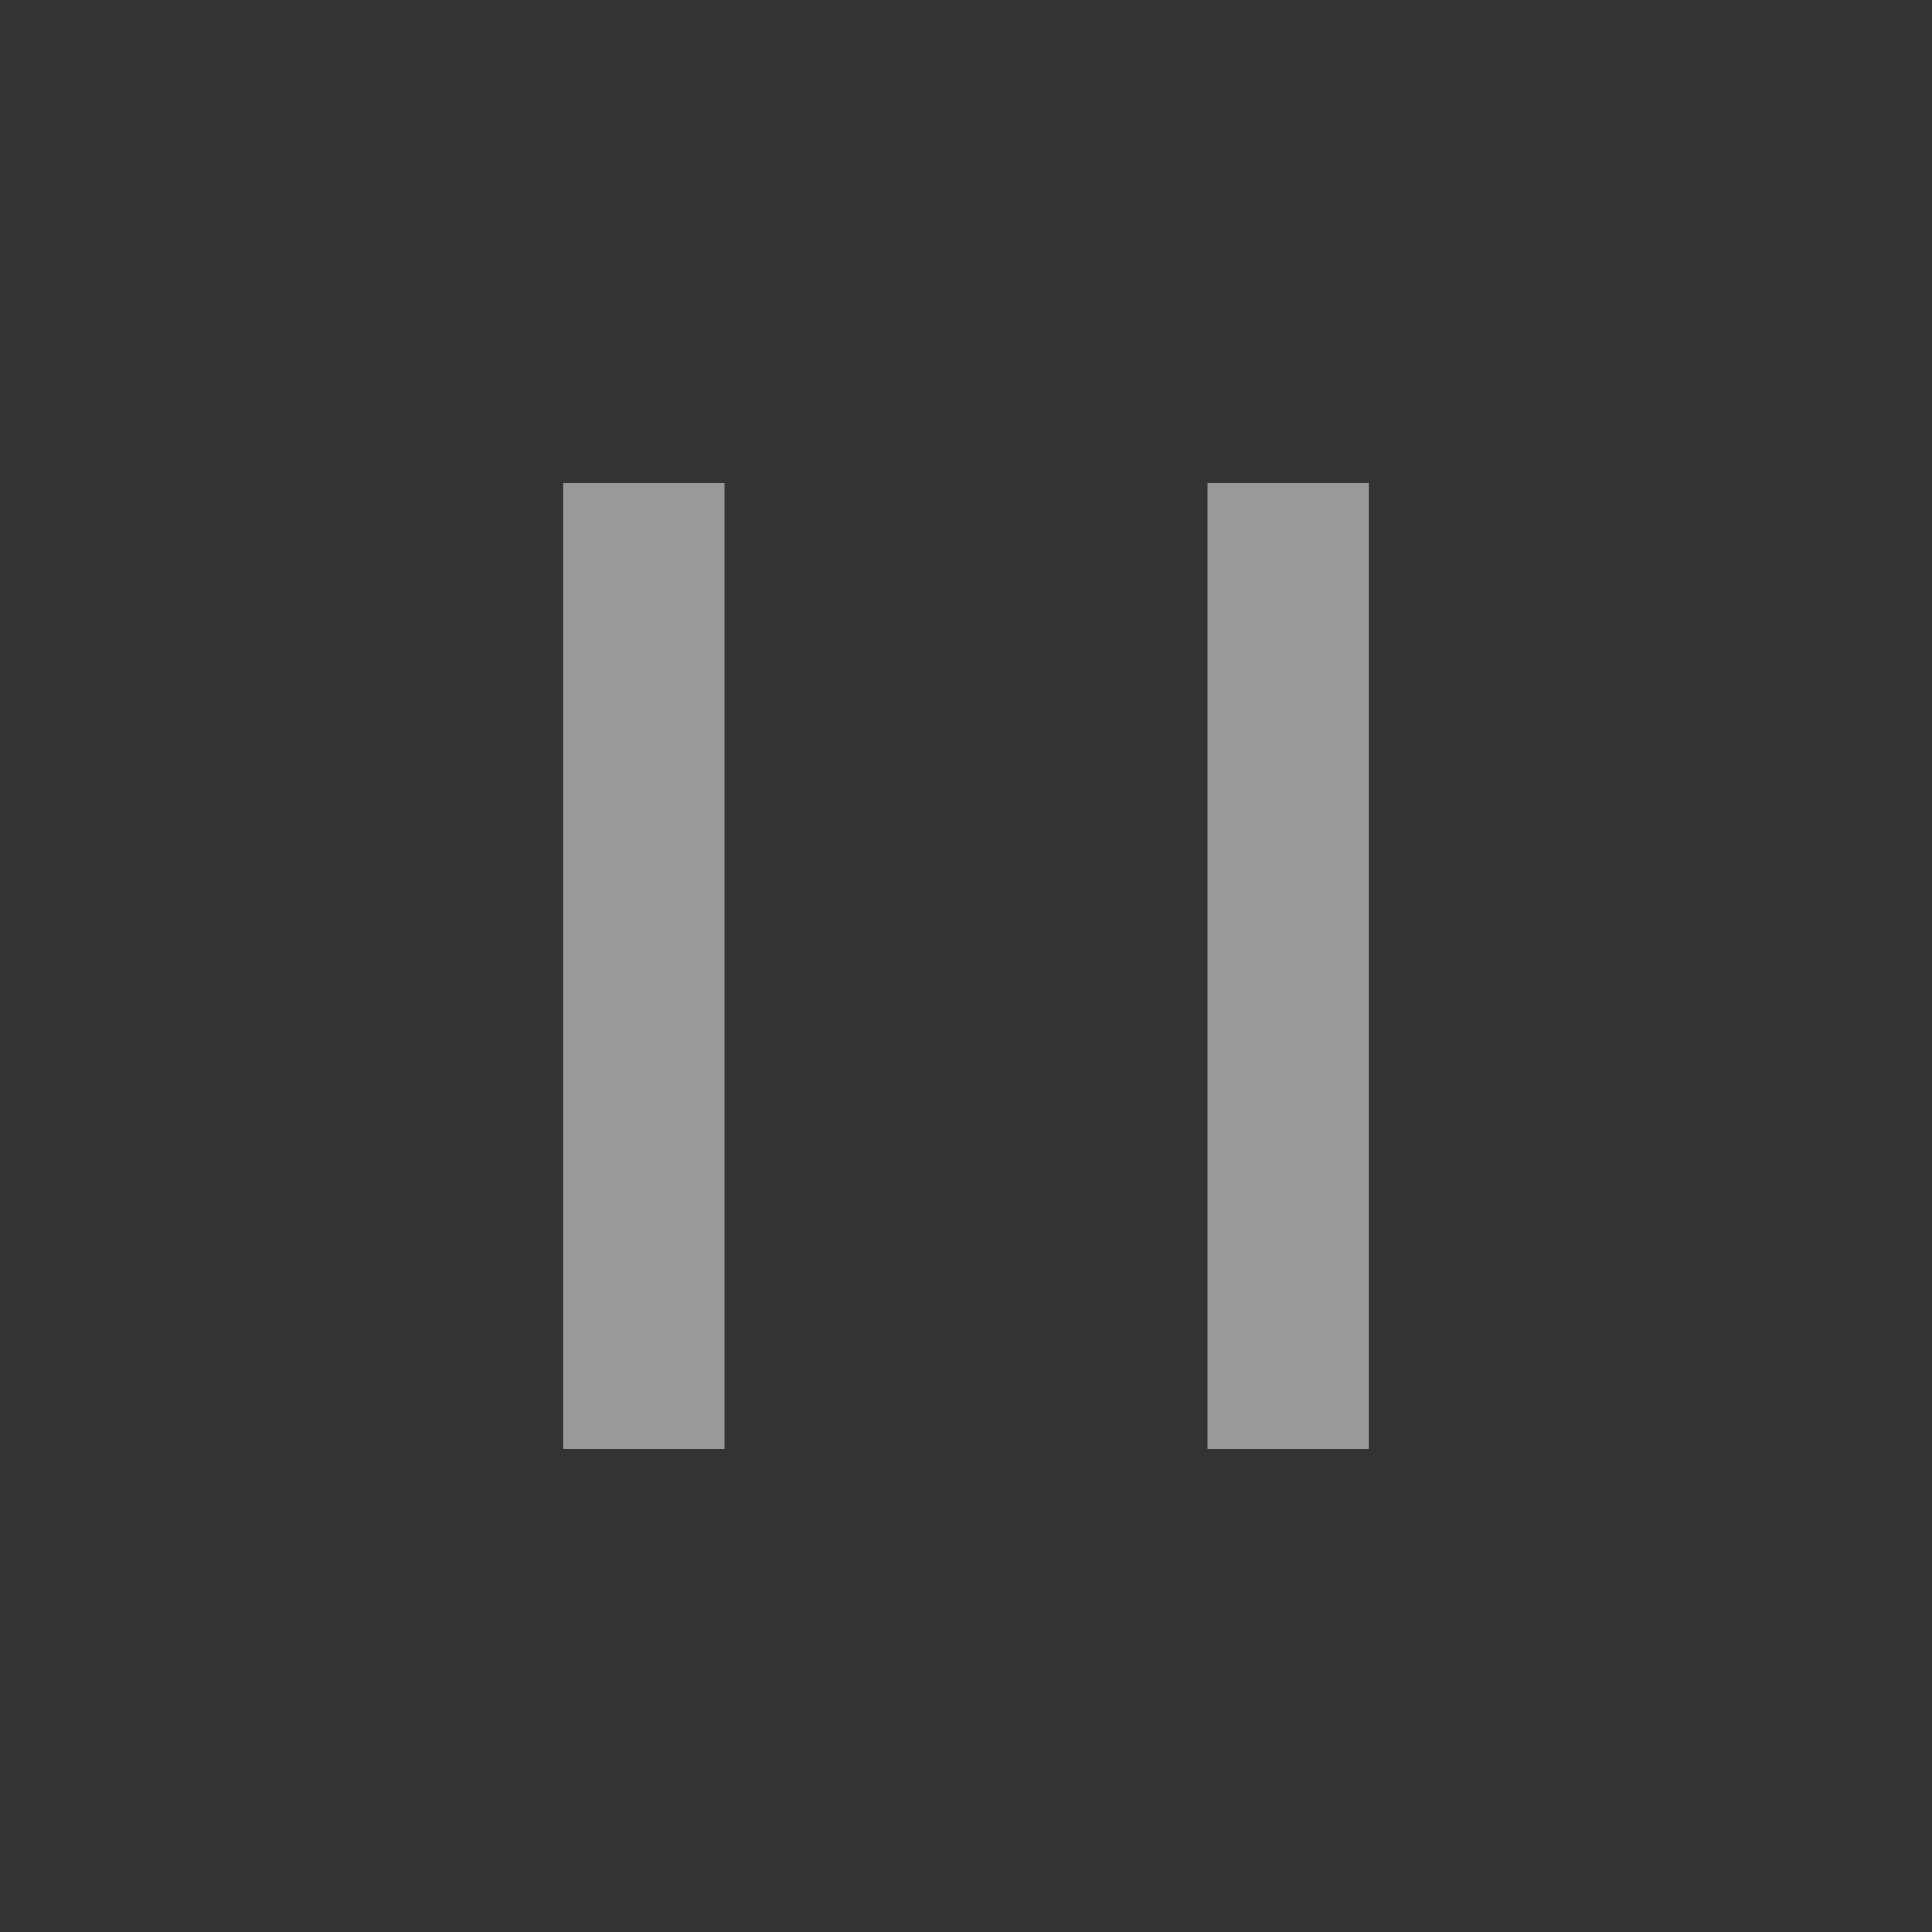 <svg width="24" height="24" viewBox="0 0 24 24" fill="none" xmlns="http://www.w3.org/2000/svg">
<rect x="0" y="0" width="24" height="24" fill="#333333" stroke="none"/>
<g clip-path="url(#clip0_61_355)">
<mask id="mask0_61_355" style="mask-type:luminance" maskUnits="userSpaceOnUse" x="0" y="0" width="24" height="24">
<path d="M24 0H0V24H24V0Z" fill="white"/>
</mask>
<g mask="url(#mask0_61_355)">
<g opacity="0.5">
<path d="M8 7V17" stroke="white" stroke-width="2" stroke-linecap="square"/>
<path d="M16 7V17" stroke="white" stroke-width="2" stroke-linecap="square"/>
</g>
</g>
</g>
<defs>
<clipPath id="clip0_61_355">
<rect width="24" height="24" fill="white"/>
</clipPath>
</defs>
</svg>
